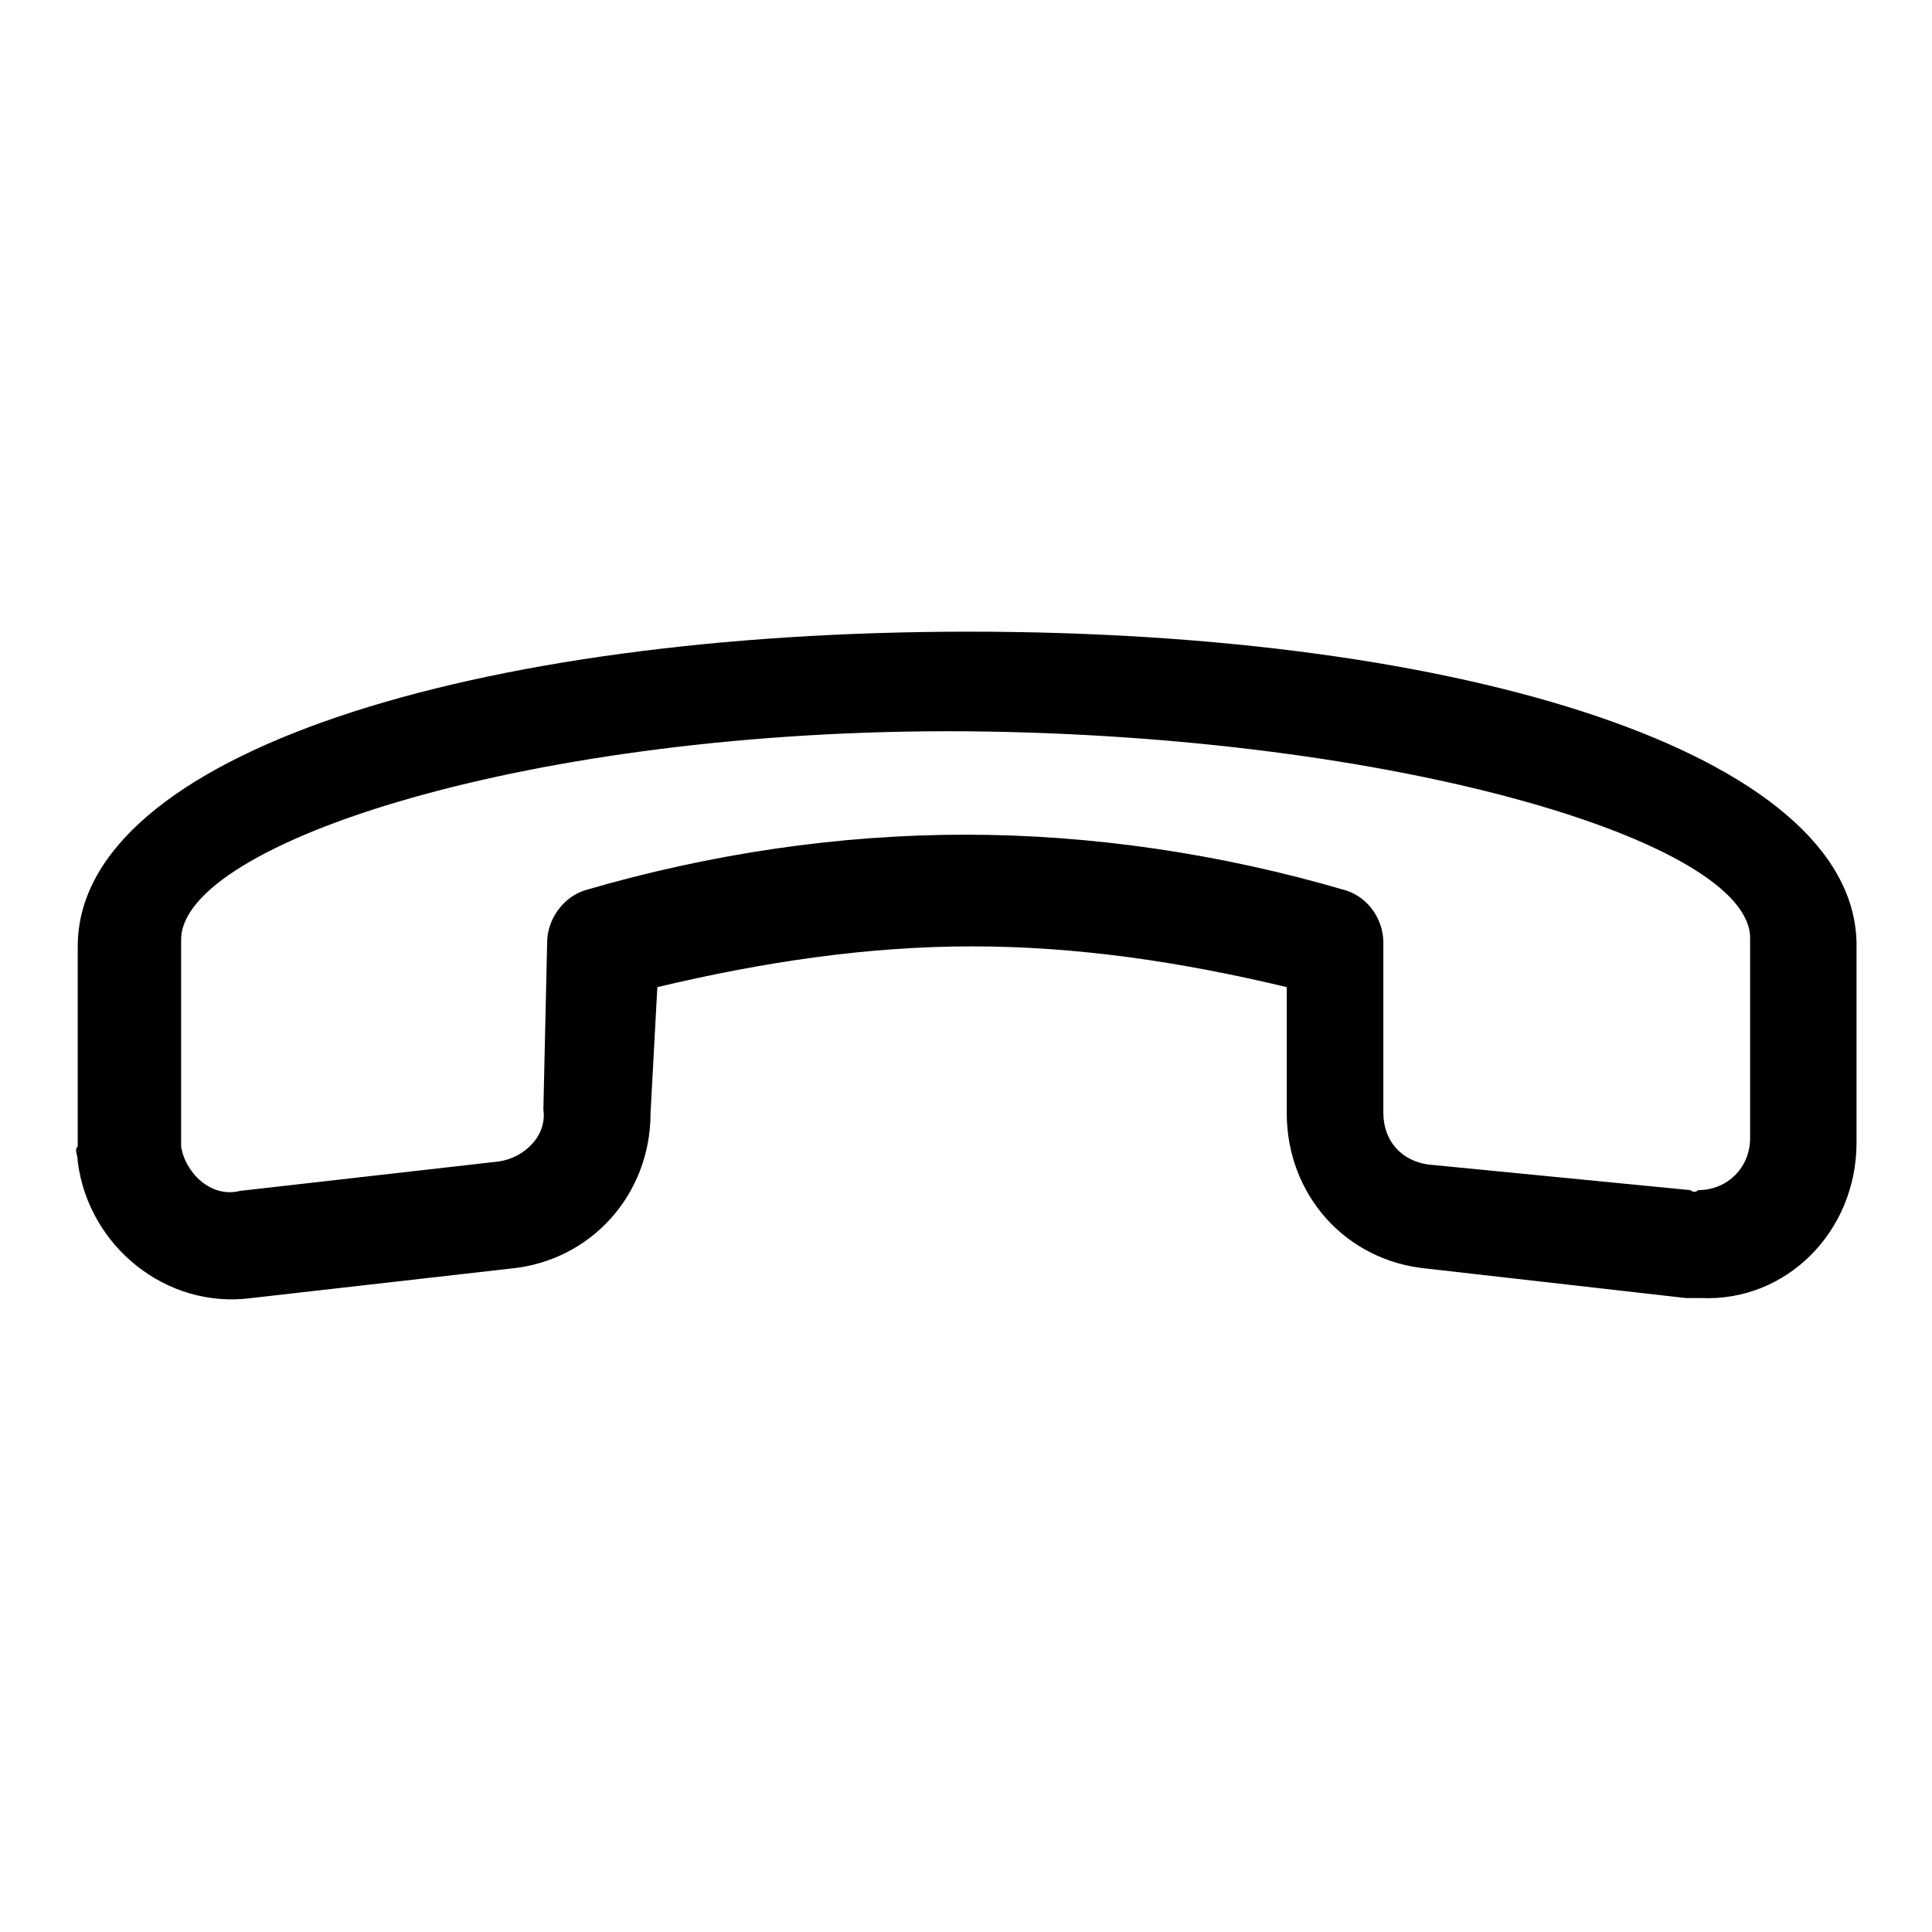 <?xml version="1.0" encoding="utf-8"?>
<!-- Svg Vector Icons : http://www.onlinewebfonts.com/icon -->
<!DOCTYPE svg PUBLIC "-//W3C//DTD SVG 1.1//EN" "http://www.w3.org/Graphics/SVG/1.1/DTD/svg11.dtd">
<svg version="1.1" xmlns="http://www.w3.org/2000/svg" xmlns:xlink="http://www.w3.org/1999/xlink" x="0px" y="0px" viewBox="0 0 256 256" enable-background="new 0 0 256 256" xml:space="preserve">
<g> <path fill="#000000" d="M66.1,153.9c3.4-0.5,6.4-3.4,5.9-6.9l0.5-22.1c0-3,2-5.9,4.9-6.9c16.7-4.9,33.8-7.4,50.5-7.4 c16.7,0,33.8,2.5,50.5,7.4c3,1,4.9,3.9,4.9,6.9v22.5c0,3.9,2.5,6.4,5.9,6.9l34.8,3.4c0,0,0.5,0.5,1,0c3.9,0,6.9-3,6.9-6.9v-26.5 c0-12.7-46.6-26.9-103.9-27.4C70.5,96.5,24,111.7,24,124.5v27.4c0.5,3.4,3.9,6.9,7.8,5.9L66.1,153.9z M86.2,147.5 c0,10.8-7.9,19.6-18.6,20.6L33.3,172c-11.3,1.5-21.6-6.9-23-18.1c0-1-0.5-1.5,0-2v-26.5c0-25.5,52.5-41.7,118.1-41.7 c65.7,0,117.1,16.2,117.6,41.2v26.5c0,11.8-9.3,21.1-20.6,20.6h-2l-34.3-3.9c-10.8-1-18.6-9.8-18.6-20.6v-16.7 c-14.2-3.4-27.9-5.4-41.7-5.4c-13.7,0-27.4,2-41.7,5.4L86.2,147.5z"/></g>
</svg>
